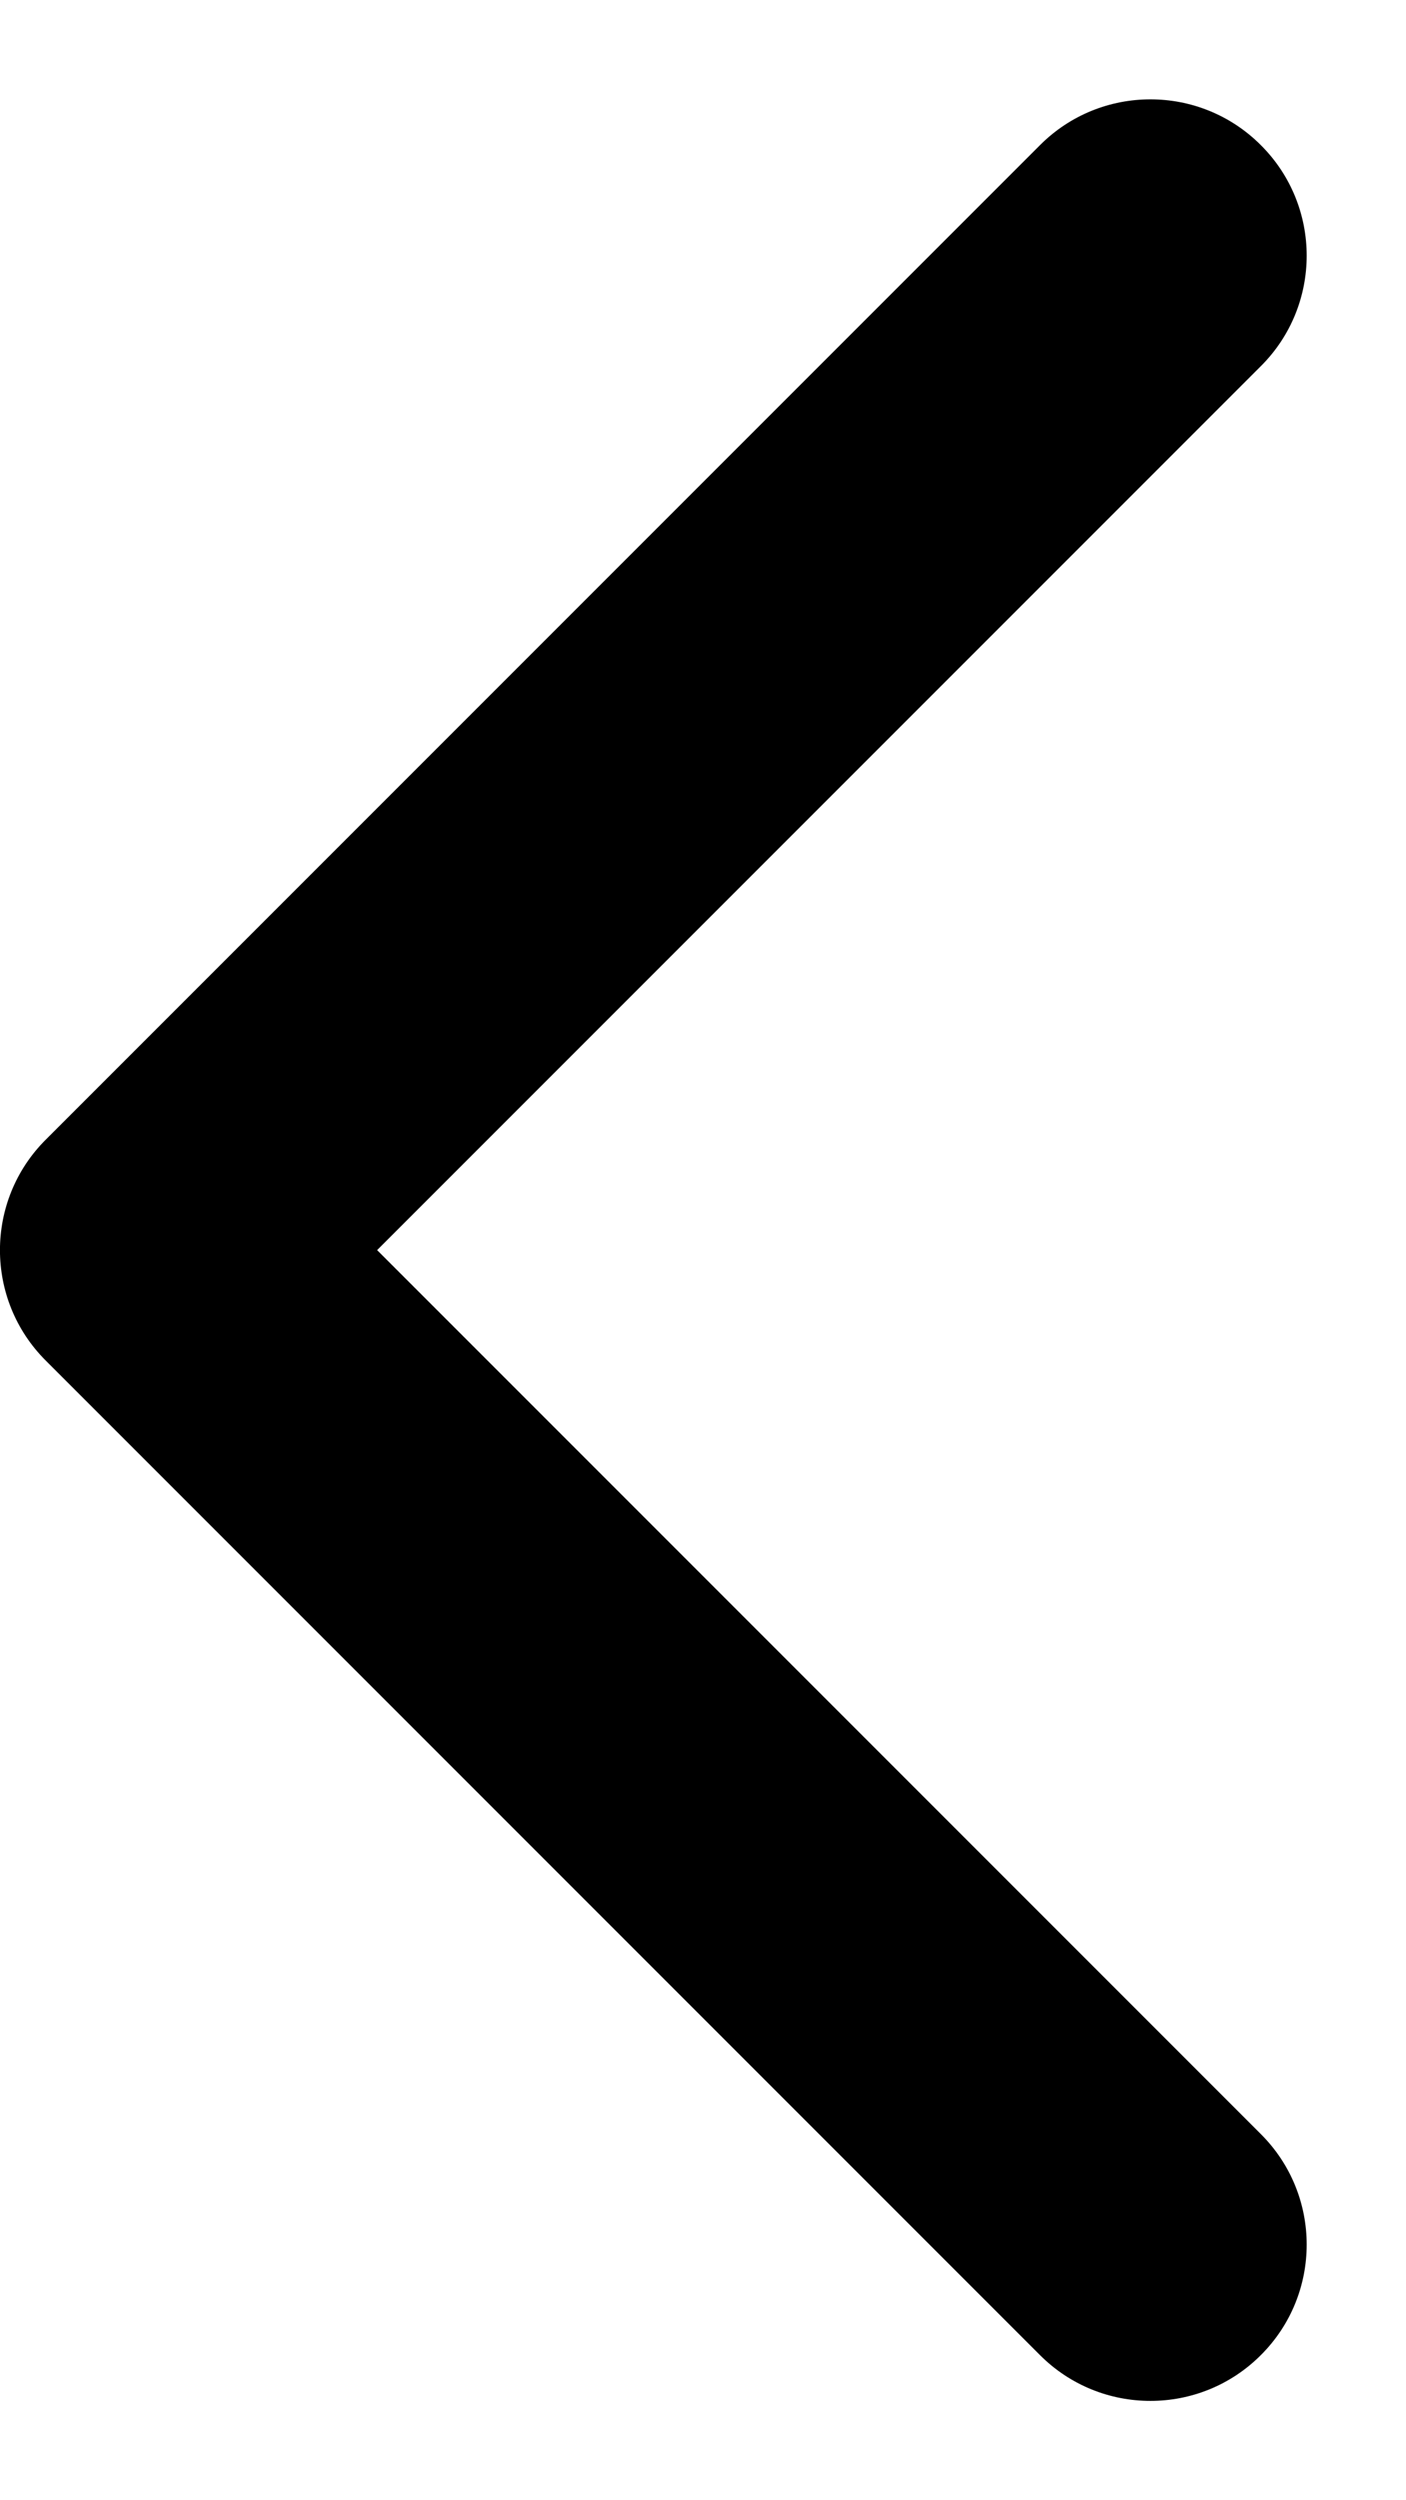 <svg width="9" height="16" viewBox="0 0 9 16" fill="none" xmlns="http://www.w3.org/2000/svg">
  <path
    d="M0.293 7.293C-0.098 7.683 -0.098 8.317 0.293 8.707L6.657 15.071C7.047 15.462 7.681 15.462 8.071 15.071C8.462 14.681 8.462 14.047 8.071 13.657L2.414 8L8.071 2.343C8.462 1.953 8.462 1.319 8.071 0.929C7.681 0.538 7.047 0.538 6.657 0.929L0.293 7.293ZM2 7H1L1 9H2L2 7Z"
    fill="black"
  />
</svg>